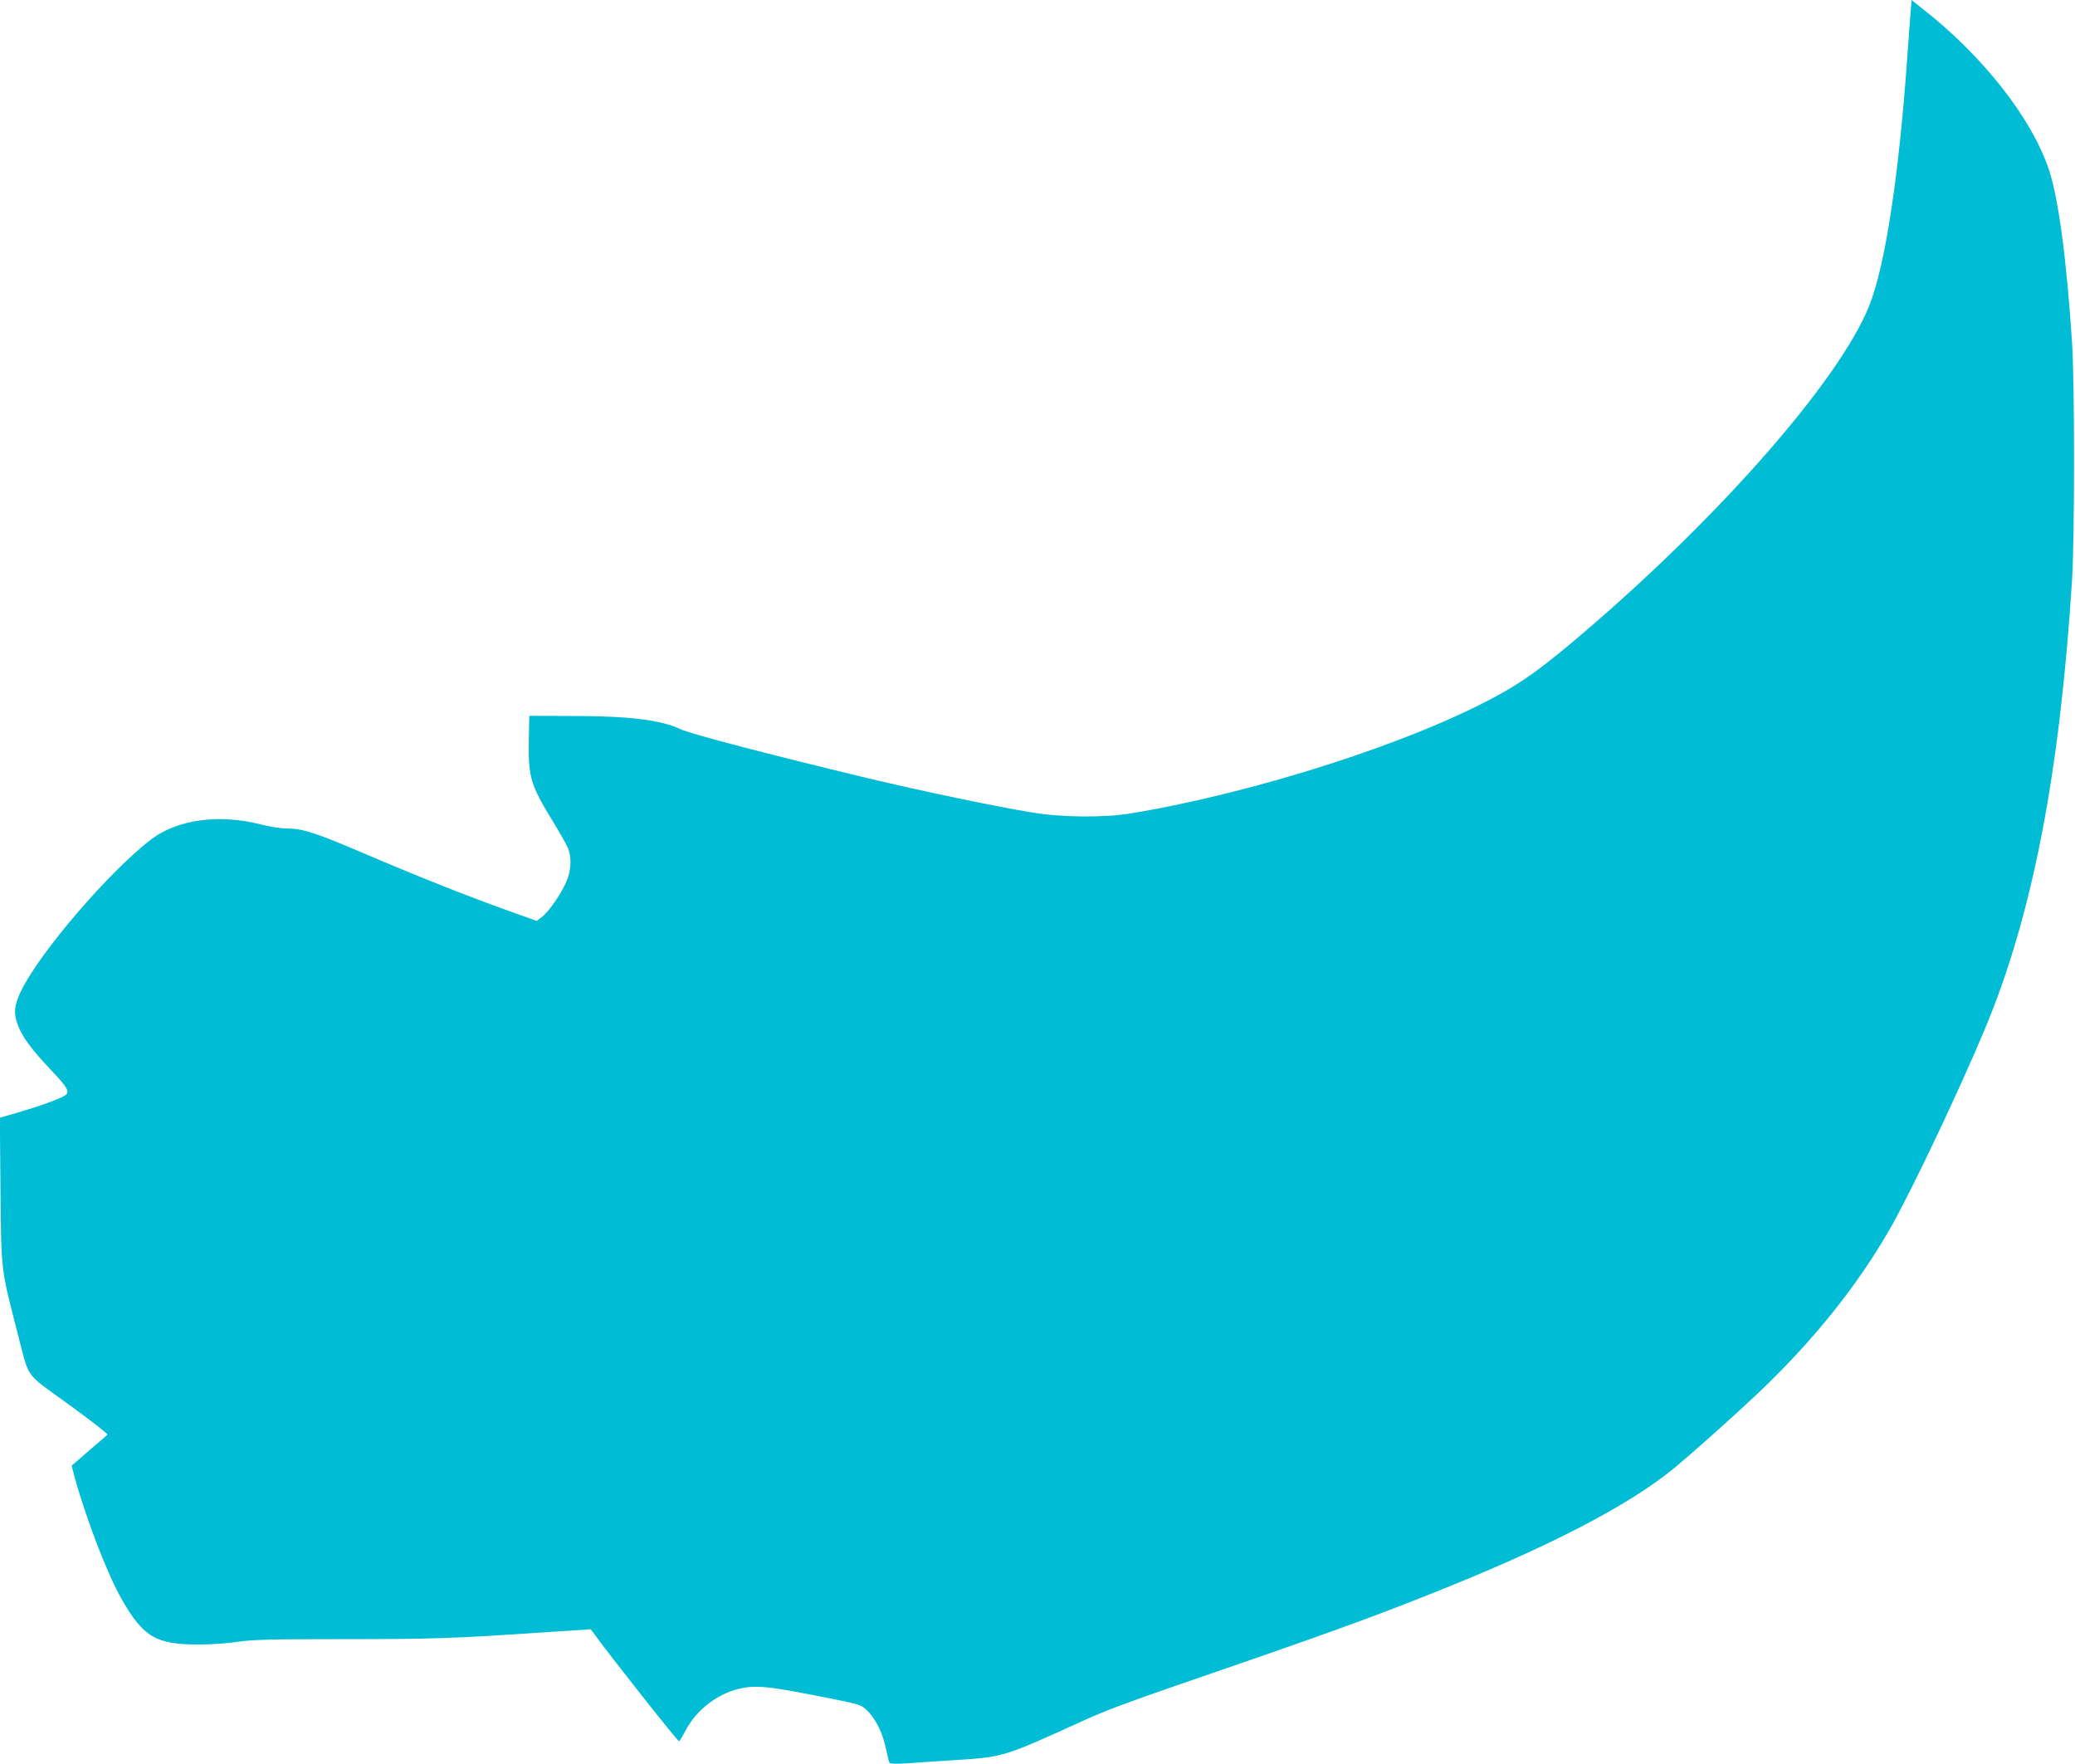 <?xml version="1.0" standalone="no"?>
<!DOCTYPE svg PUBLIC "-//W3C//DTD SVG 20010904//EN"
 "http://www.w3.org/TR/2001/REC-SVG-20010904/DTD/svg10.dtd">
<svg version="1.0" xmlns="http://www.w3.org/2000/svg"
 width="1280pt" height="1088pt" viewBox="0 0 1280 1088"
 preserveAspectRatio="xMidYMid meet">
<g transform="translate(0,1088) scale(0.1,-0.1)"
fill="#00bcd4" stroke="none">
<path d="M11786 10807 c-3 -39 -13 -169 -21 -287 -52 -730 -136 -1279 -234
-1525 -189 -474 -974 -1360 -1858 -2098 -176 -146 -282 -222 -423 -300 -526
-292 -1505 -607 -2275 -734 -165 -27 -428 -25 -610 6 -226 37 -685 133 -1015
212 -607 146 -1086 271 -1151 301 -122 58 -319 82 -674 82 l-260 1 -3 -149
c-4 -229 10 -276 149 -503 40 -65 80 -136 90 -158 25 -53 24 -132 -2 -200 -27
-72 -108 -192 -153 -228 l-35 -27 -193 69 c-232 83 -555 211 -893 356 -281
120 -361 145 -455 145 -38 0 -108 11 -165 26 -253 64 -508 30 -668 -90 -257
-193 -699 -708 -810 -944 -40 -86 -44 -133 -17 -204 27 -73 83 -149 203 -276
105 -111 119 -136 90 -157 -24 -19 -156 -67 -293 -107 l-111 -32 4 -446 c5
-502 2 -481 101 -865 81 -312 39 -253 322 -459 135 -98 242 -181 237 -185 -4
-4 -56 -49 -115 -99 l-106 -92 19 -73 c72 -260 203 -600 291 -753 133 -232
212 -278 478 -277 74 0 182 8 239 17 87 13 197 16 645 16 553 0 694 5 1226 41
l304 20 21 -28 c101 -140 515 -663 524 -663 3 0 21 30 40 66 71 137 216 242
365 265 87 14 171 4 484 -58 232 -46 232 -46 272 -84 52 -51 95 -137 115 -234
9 -43 19 -83 22 -88 4 -6 45 -7 107 -3 56 4 196 14 311 21 288 19 288 19 790
248 120 54 265 109 550 207 879 302 1166 405 1545 555 755 298 1259 558 1547
798 125 104 378 331 513 459 337 321 606 656 808 1008 134 235 426 850 589
1240 291 700 459 1567 535 2765 16 262 16 1207 0 1460 -34 518 -84 892 -143
1069 -107 319 -409 704 -787 998 l-60 48 -6 -73z"/>
</g>
</svg>
